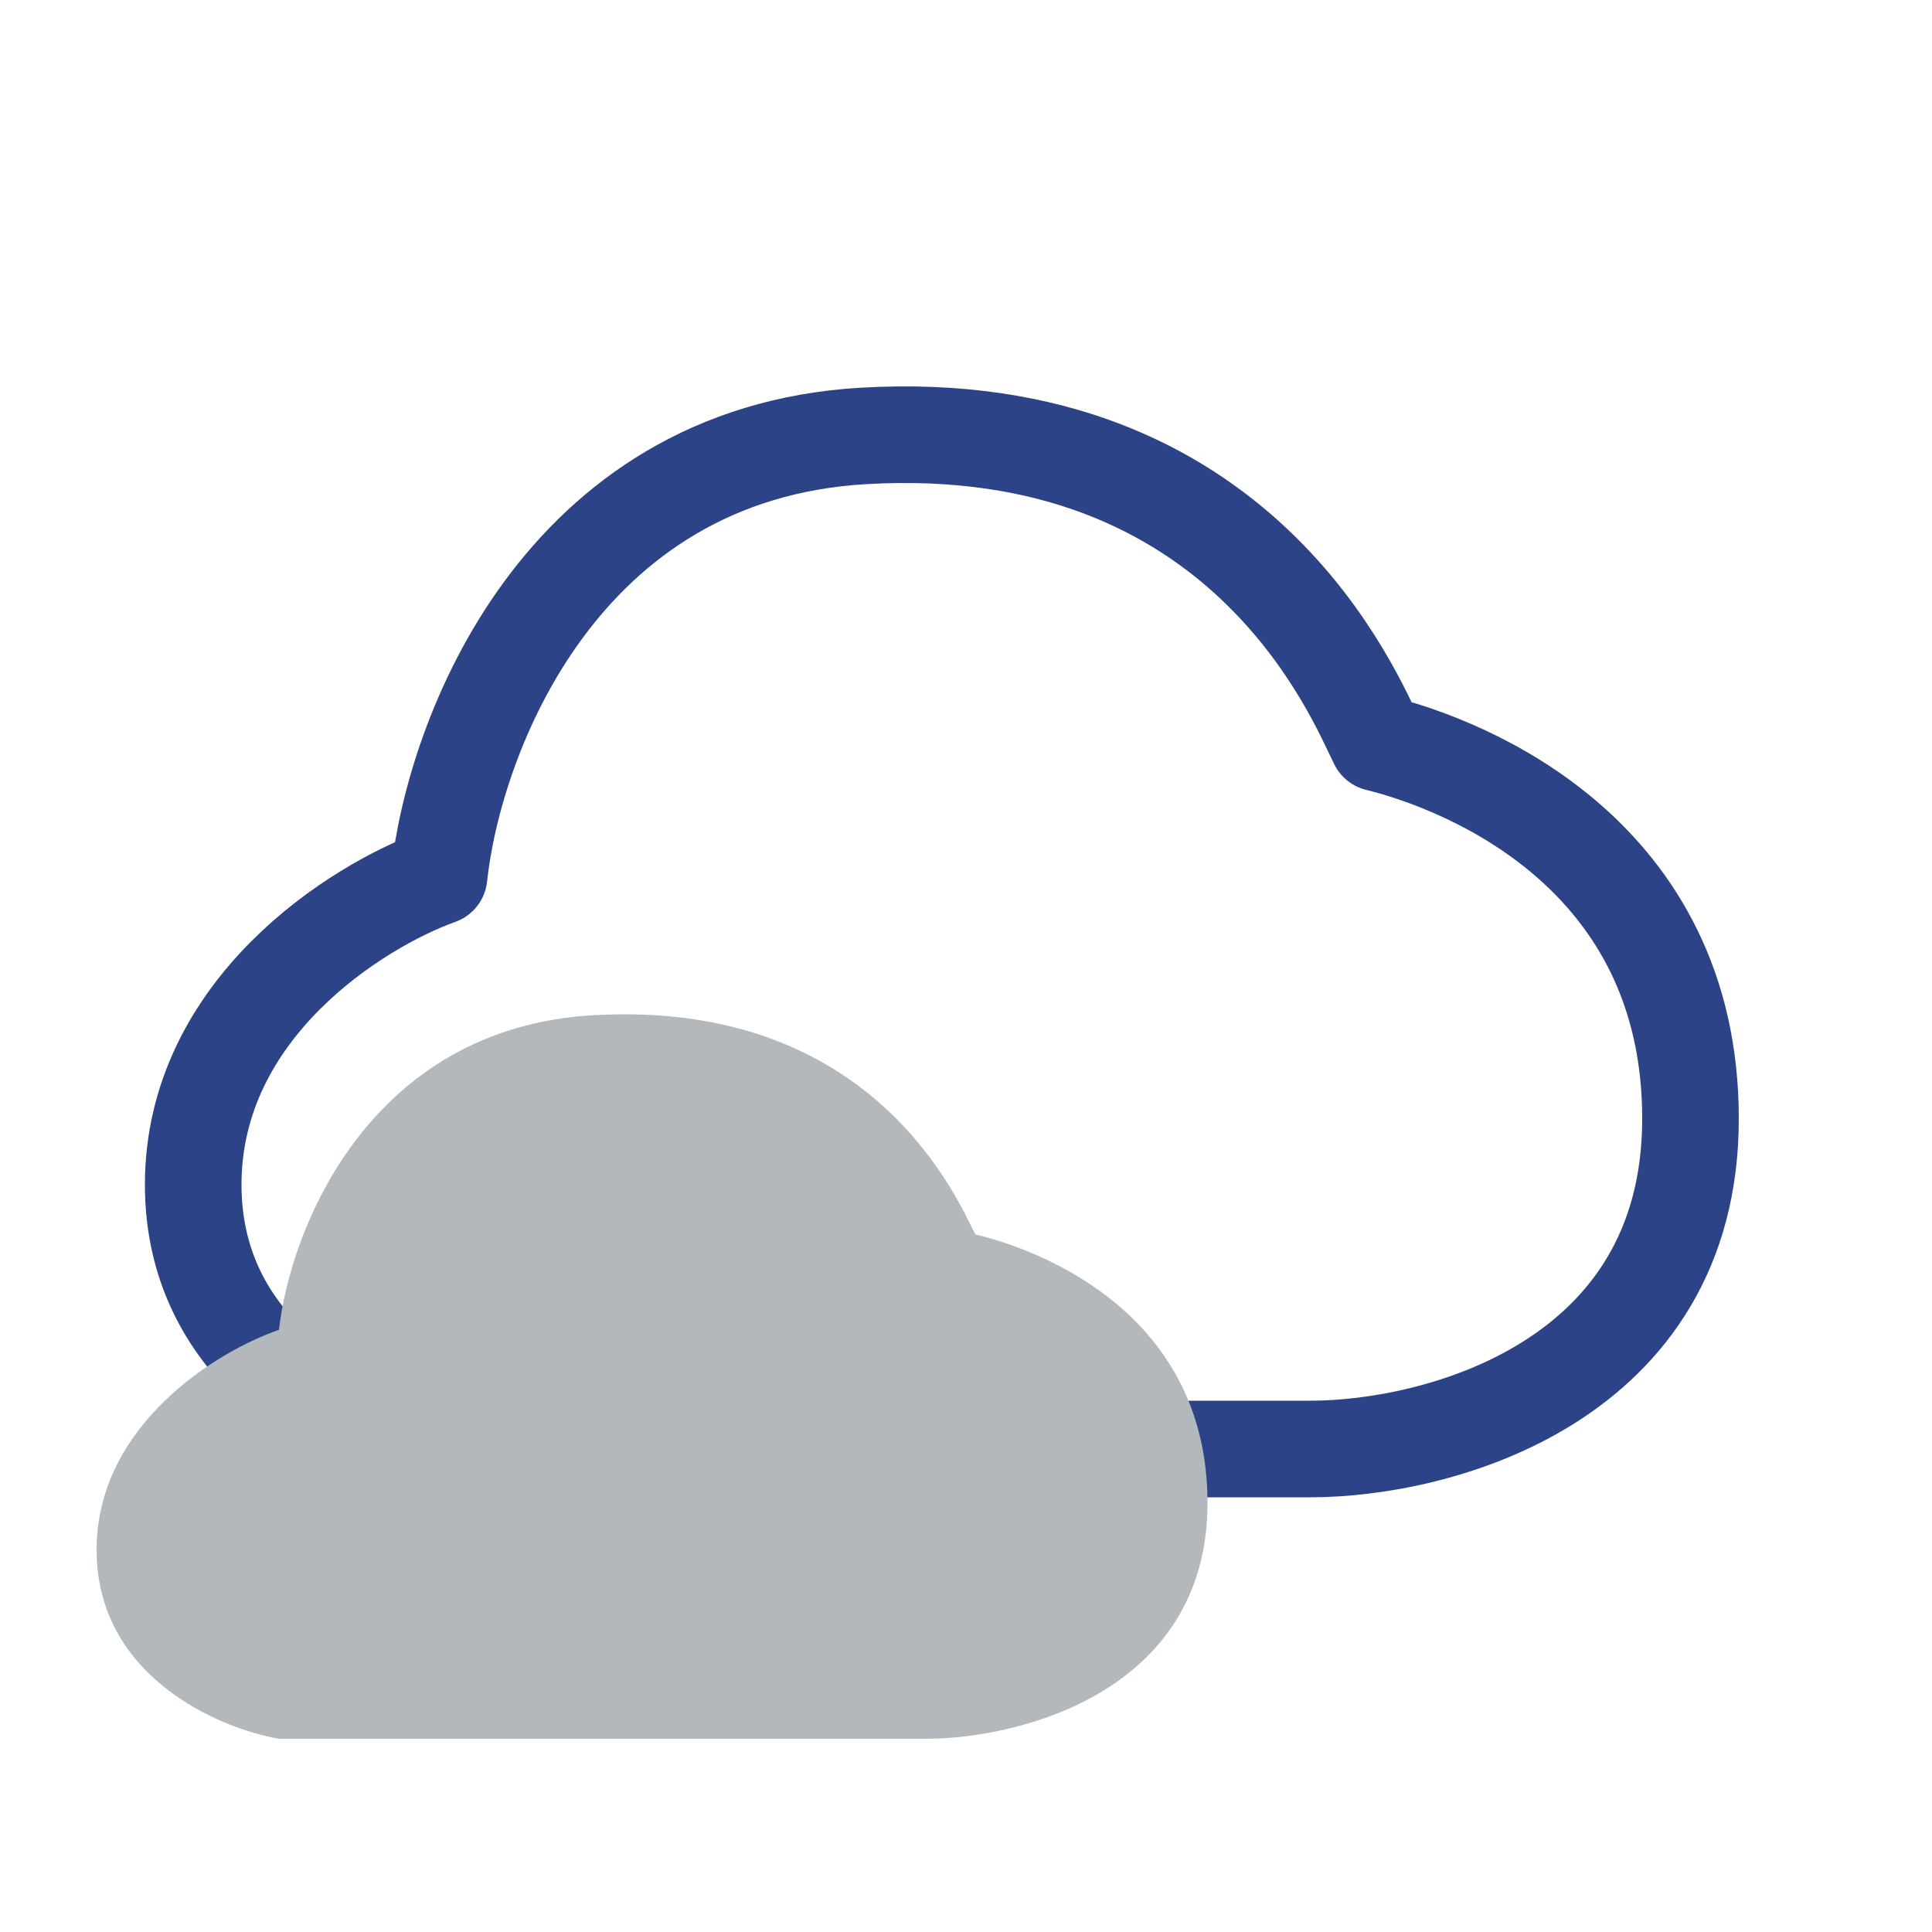 <svg width="40" height="40" viewBox="0 0 40 40" fill="none" xmlns="http://www.w3.org/2000/svg">
<path d="M17.881 9.025C11.588 9.39 9.398 15.257 9.09 18.145C7.393 18.753 4 20.881 4 24.528C4 28.176 7.393 29.696 9.09 30H27.134C29.756 30 35 28.632 35 23.16C35 17.689 30.373 15.838 28.522 15.382C28.06 14.47 25.746 8.569 17.881 9.025Z" stroke="#2C4388" stroke-width="2" stroke-linejoin="round"/>
<path d="M12.299 21.018C7.63 21.279 6.005 25.469 5.776 27.532C4.517 27.966 2 29.486 2 32.092C2 34.697 4.517 35.783 5.776 36H19.164C21.11 36 25 35.023 25 31.114C25 27.206 21.567 25.884 20.194 25.558C19.851 24.907 18.134 20.692 12.299 21.018Z" fill="#B2B8BB"/>
</svg>
